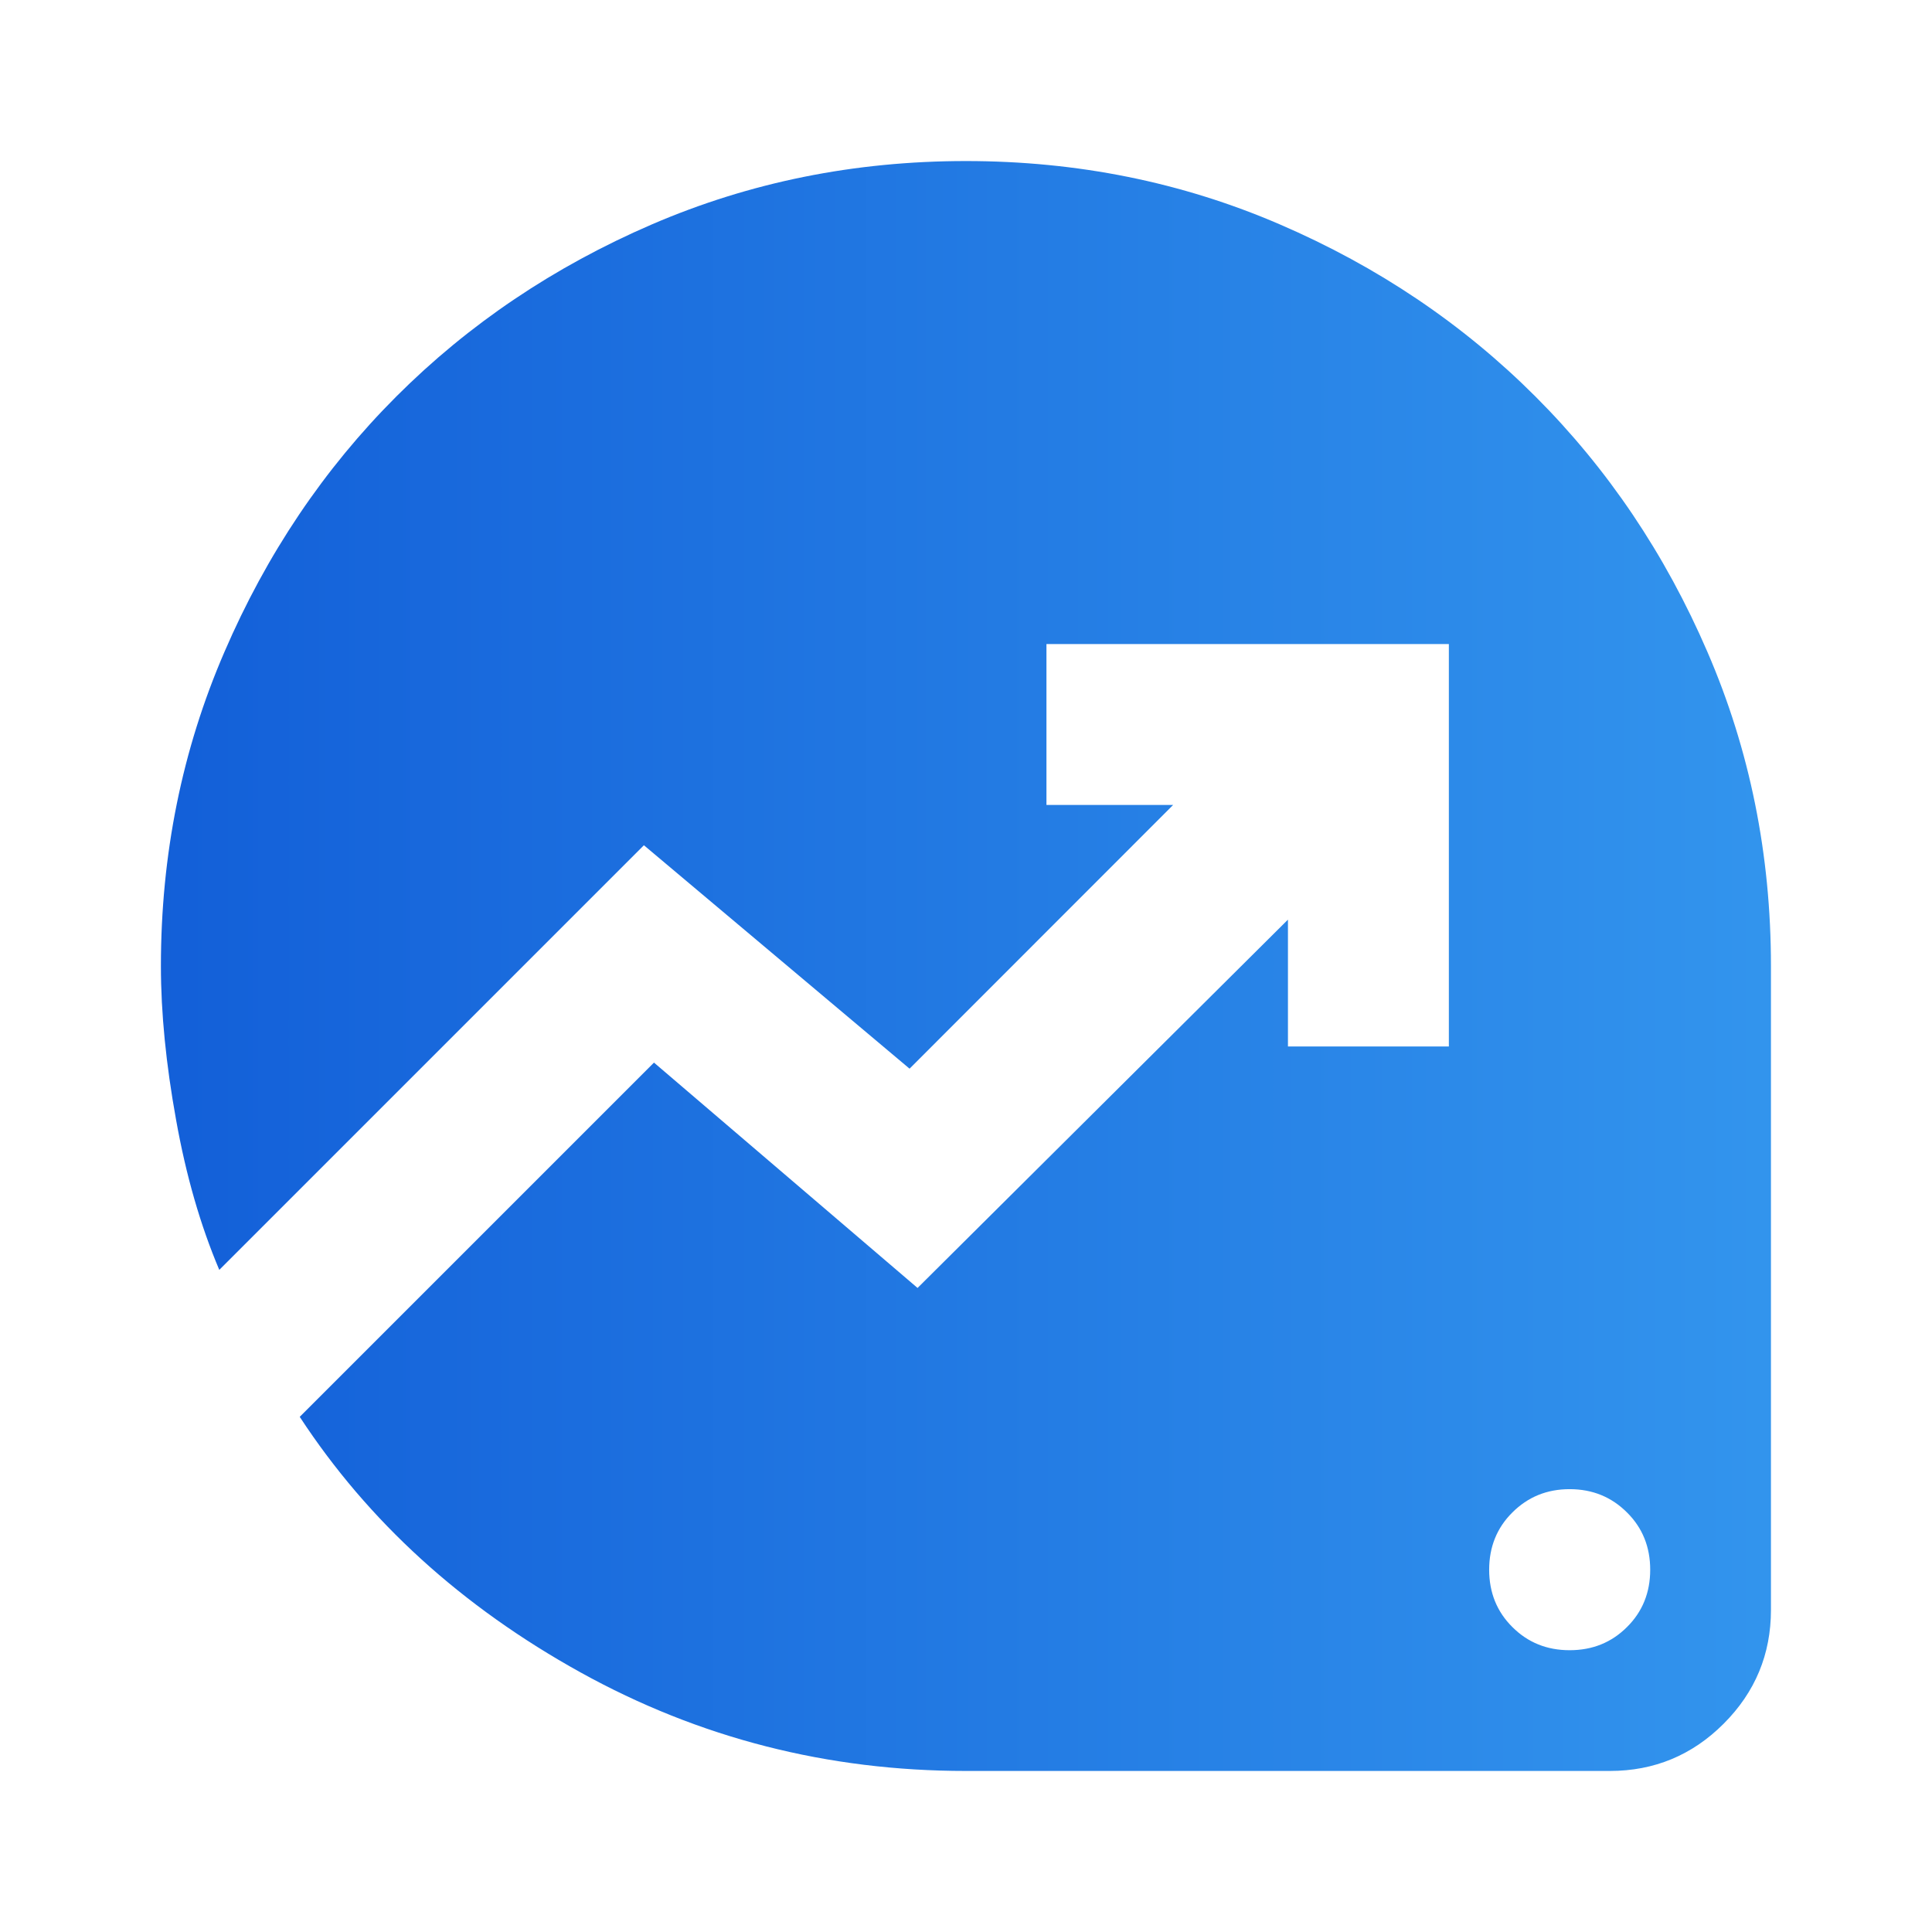 <svg width="14" height="14" viewBox="0 0 14 14" fill="none" xmlns="http://www.w3.org/2000/svg">
<path d="M11.374 11.958C11.54 11.958 11.678 11.902 11.79 11.79C11.902 11.679 11.958 11.54 11.958 11.375C11.958 11.21 11.902 11.071 11.79 10.96C11.678 10.848 11.54 10.791 11.374 10.791C11.209 10.791 11.071 10.848 10.959 10.96C10.847 11.071 10.791 11.21 10.791 11.375C10.791 11.54 10.847 11.679 10.959 11.79C11.071 11.902 11.209 11.958 11.374 11.958ZM6.999 12.833C5.998 12.833 5.067 12.595 4.207 12.119C3.346 11.642 2.668 11.025 2.172 10.267L4.739 7.7L6.649 9.333L9.333 6.664V7.583H10.499V4.667H7.583V5.833H8.501L6.591 7.744L4.666 6.125L1.589 9.202C1.453 8.881 1.348 8.519 1.276 8.115C1.203 7.712 1.166 7.34 1.166 7C1.166 6.193 1.319 5.435 1.626 4.725C1.932 4.015 2.347 3.398 2.872 2.873C3.397 2.348 4.015 1.932 4.724 1.626C5.434 1.32 6.192 1.167 6.999 1.167C7.806 1.167 8.565 1.32 9.274 1.626C9.984 1.932 10.601 2.348 11.126 2.873C11.651 3.398 12.067 4.015 12.373 4.725C12.68 5.435 12.833 6.193 12.833 7V11.666C12.833 11.987 12.719 12.262 12.49 12.491C12.262 12.719 11.987 12.833 11.666 12.833H6.999Z" fill="url(#paint0_linear_42_668)"/>
<defs>
<linearGradient id="paint0_linear_42_668" x1="-3.755" y1="7" x2="16.059" y2="7" gradientUnits="userSpaceOnUse">
<stop offset="0.012" stop-color="#064AD0"/>
<stop offset="1" stop-color="#3BA3F3"/>
</linearGradient>
</defs>
</svg>
